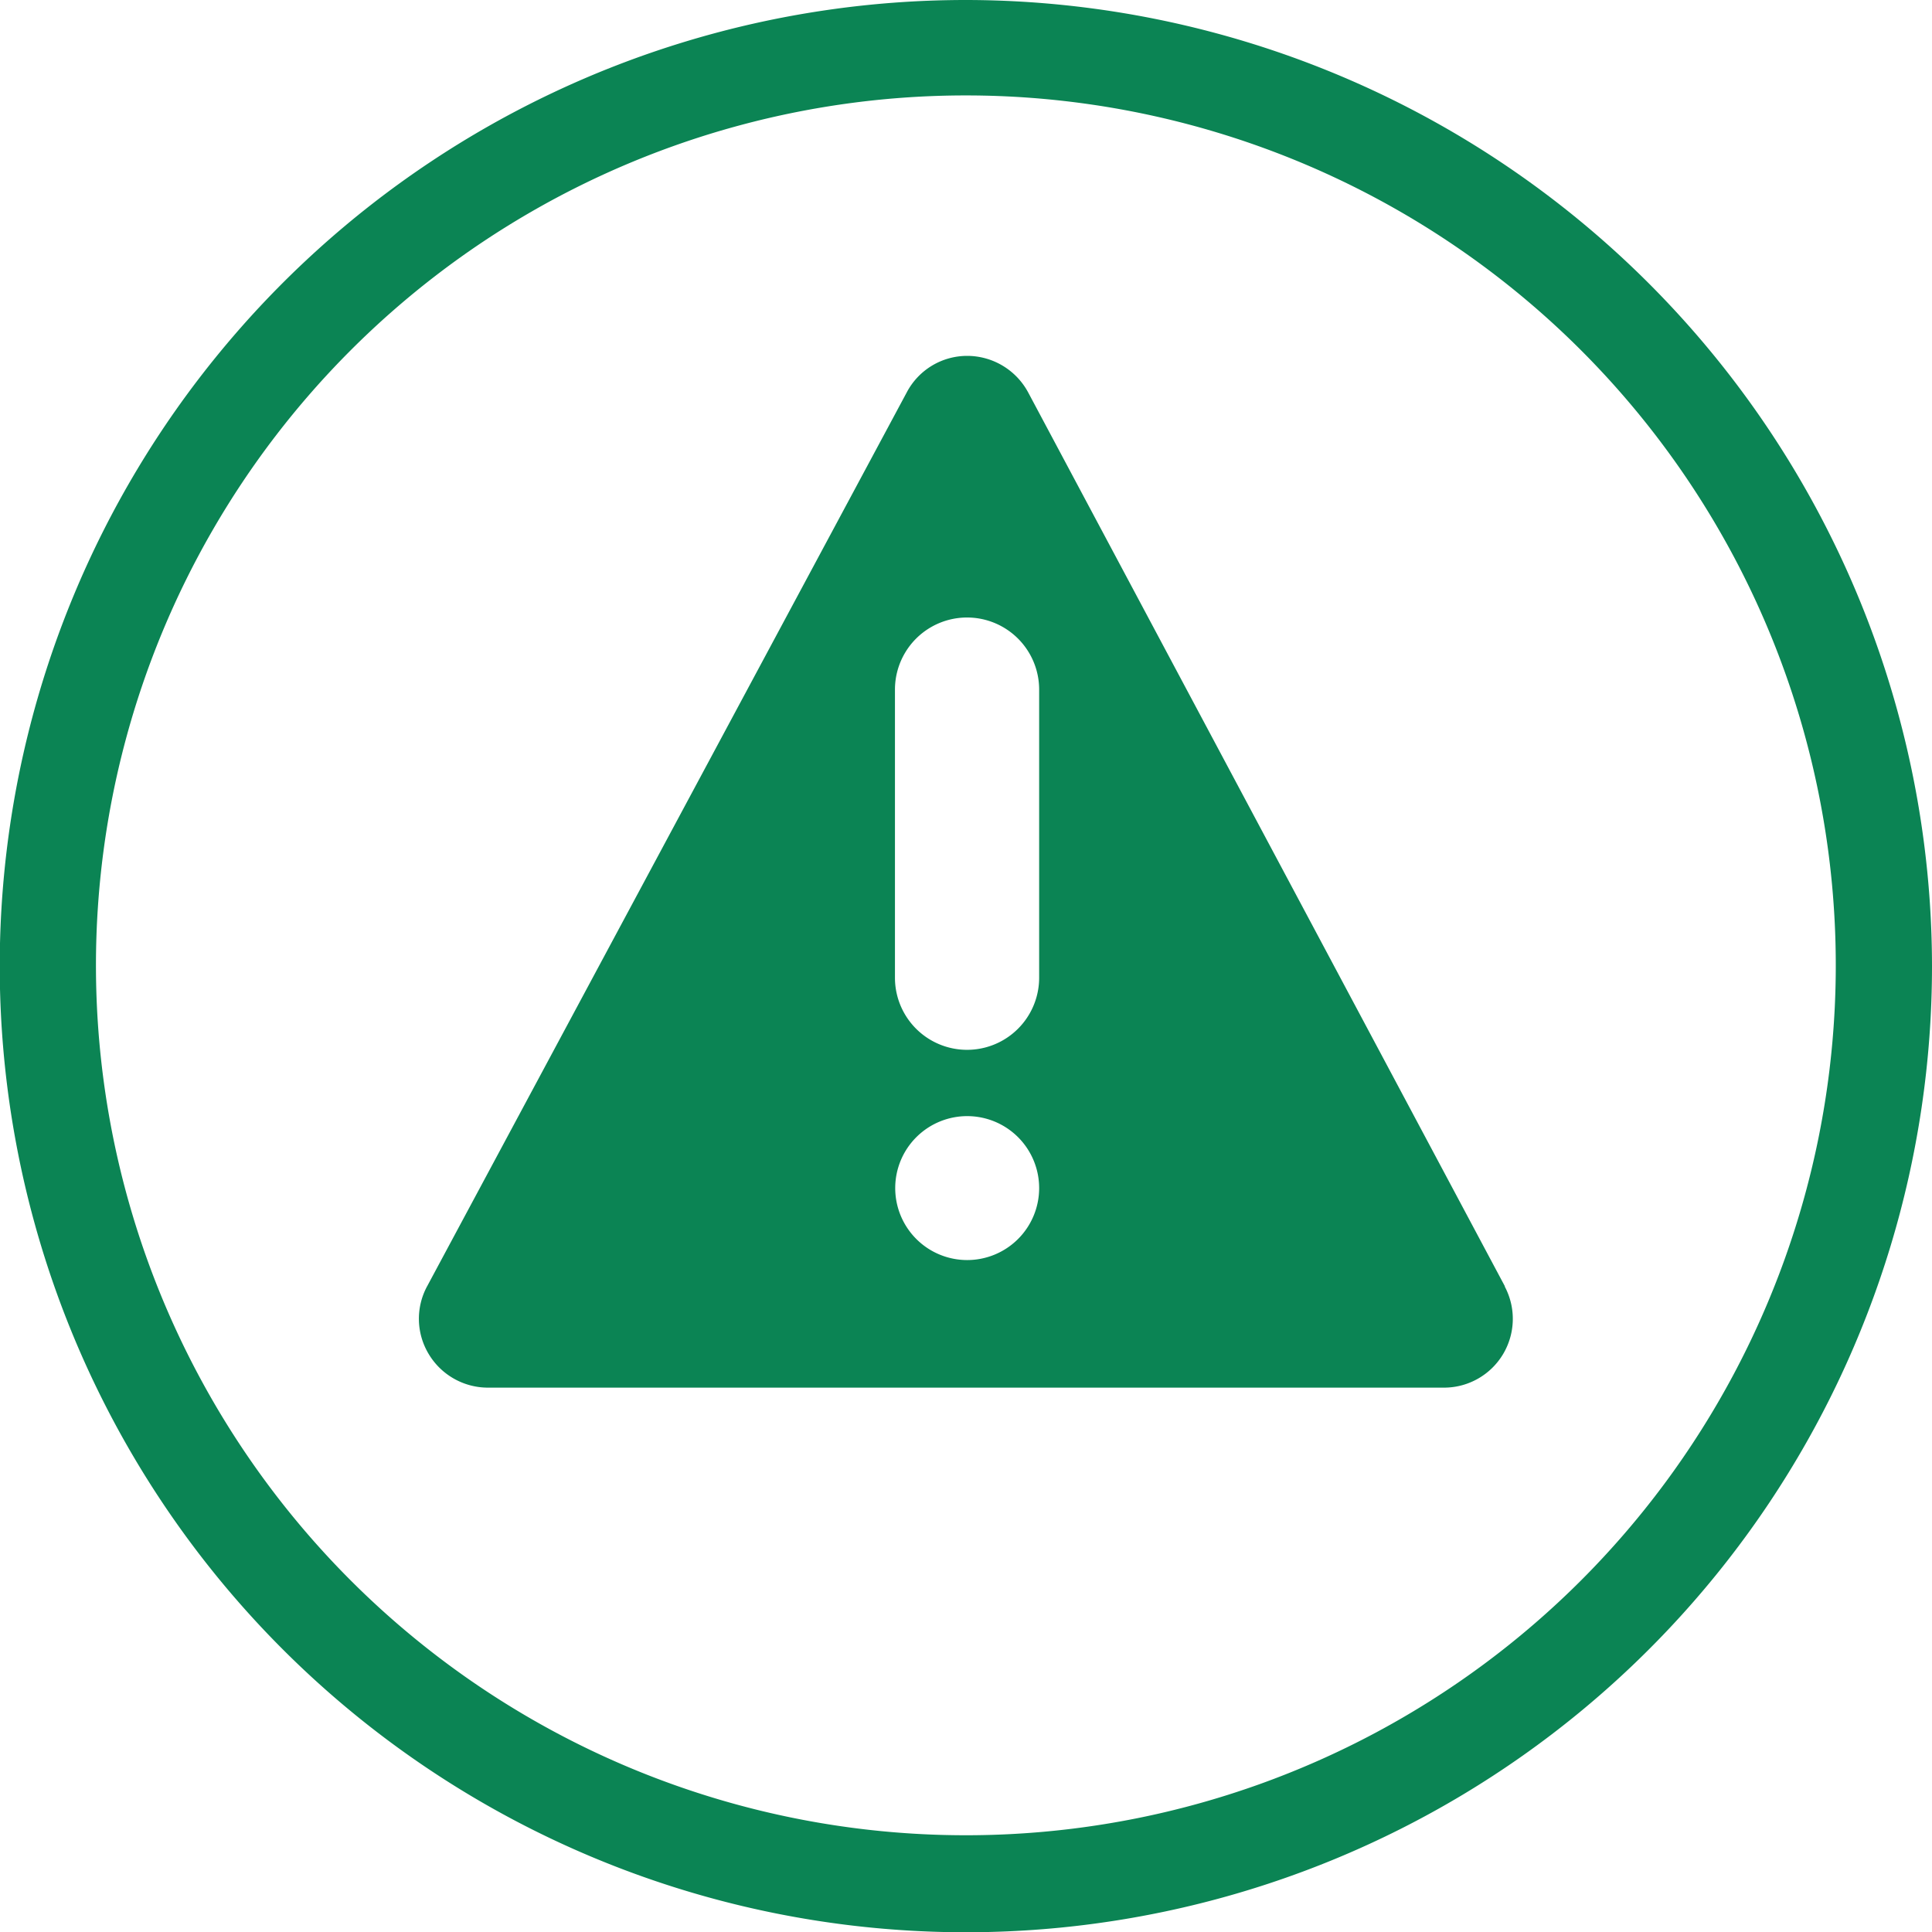 <svg id="Lager_1" data-name="Lager 1" xmlns="http://www.w3.org/2000/svg" viewBox="0 0 73.29 73.29"><defs><style>.cls-1{fill:#0B8454;}</style></defs><title>Kris_gron</title><path class="cls-1" d="M36.64,3.62a33,33,0,1,1-33,33,33,33,0,0,1,33-33m0-3.62A36.65,36.65,0,1,0,73.29,36.64,36.69,36.69,0,0,0,36.64,0Z" transform="translate(0 0)"/><path class="cls-1" d="M57.09,48.8,39,14.88a2.63,2.63,0,0,0-2.31-1.38,2.59,2.59,0,0,0-2.29,1.38L16.2,48.8a2.59,2.59,0,0,0,.06,2.56,2.62,2.62,0,0,0,2.24,1.28H54.79a2.61,2.61,0,0,0,2.29-3.84Zm-20.4-1a2.73,2.73,0,1,1,2.73-2.72,2.73,2.73,0,0,1-2.73,2.72Zm2.73-10.71a2.73,2.73,0,0,1-5.47,0V26.16a2.73,2.73,0,1,1,5.47,0ZM39.3,37" transform="translate(0 0)"/></svg>